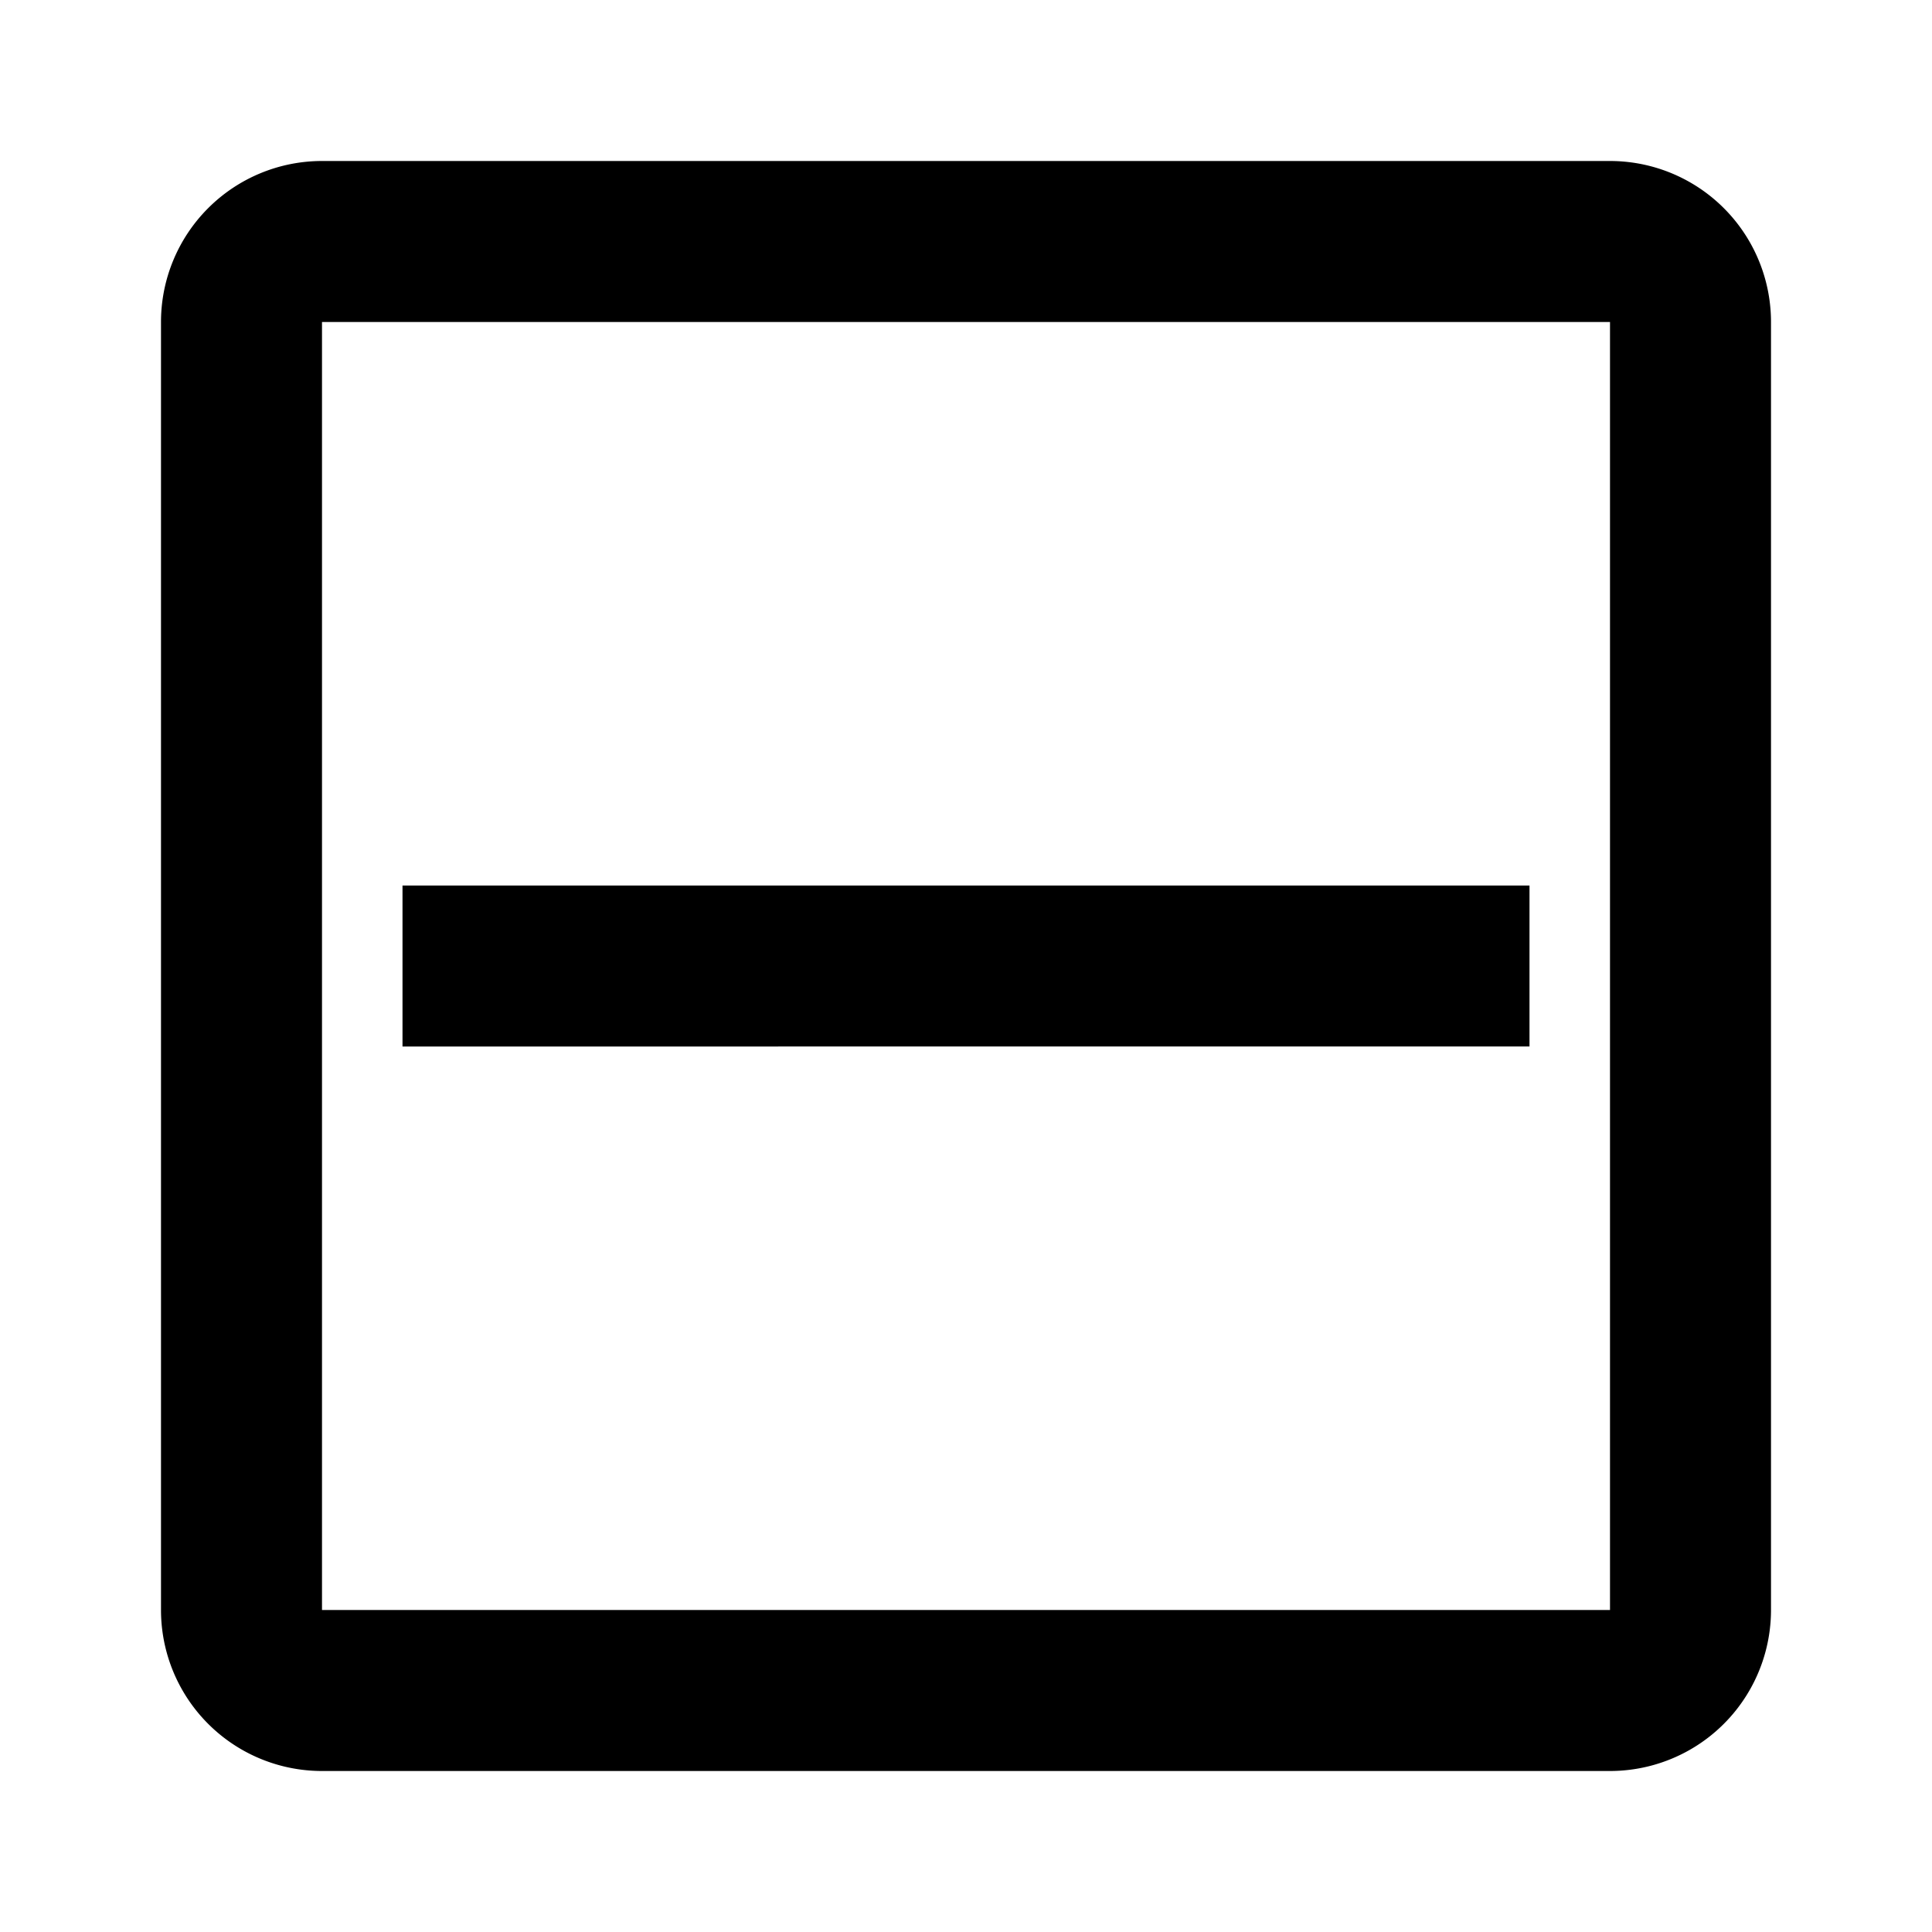 <svg xmlns="http://www.w3.org/2000/svg" viewBox="0 0 24 24" width="100" height="100" fill="#000000">
  <path d="M0 0h24v24H0V0z" fill="none"/>
  <path d="M20 20H4V4h16v16zm0-18H4a2 2 0 0 0-2 2v16a2 2 0 0 0 2 2h16a2 2 0 0 0 2-2V4a2 2 0 0 0-2-2zm-1 11H5v-2h14v2z"/>
</svg>
